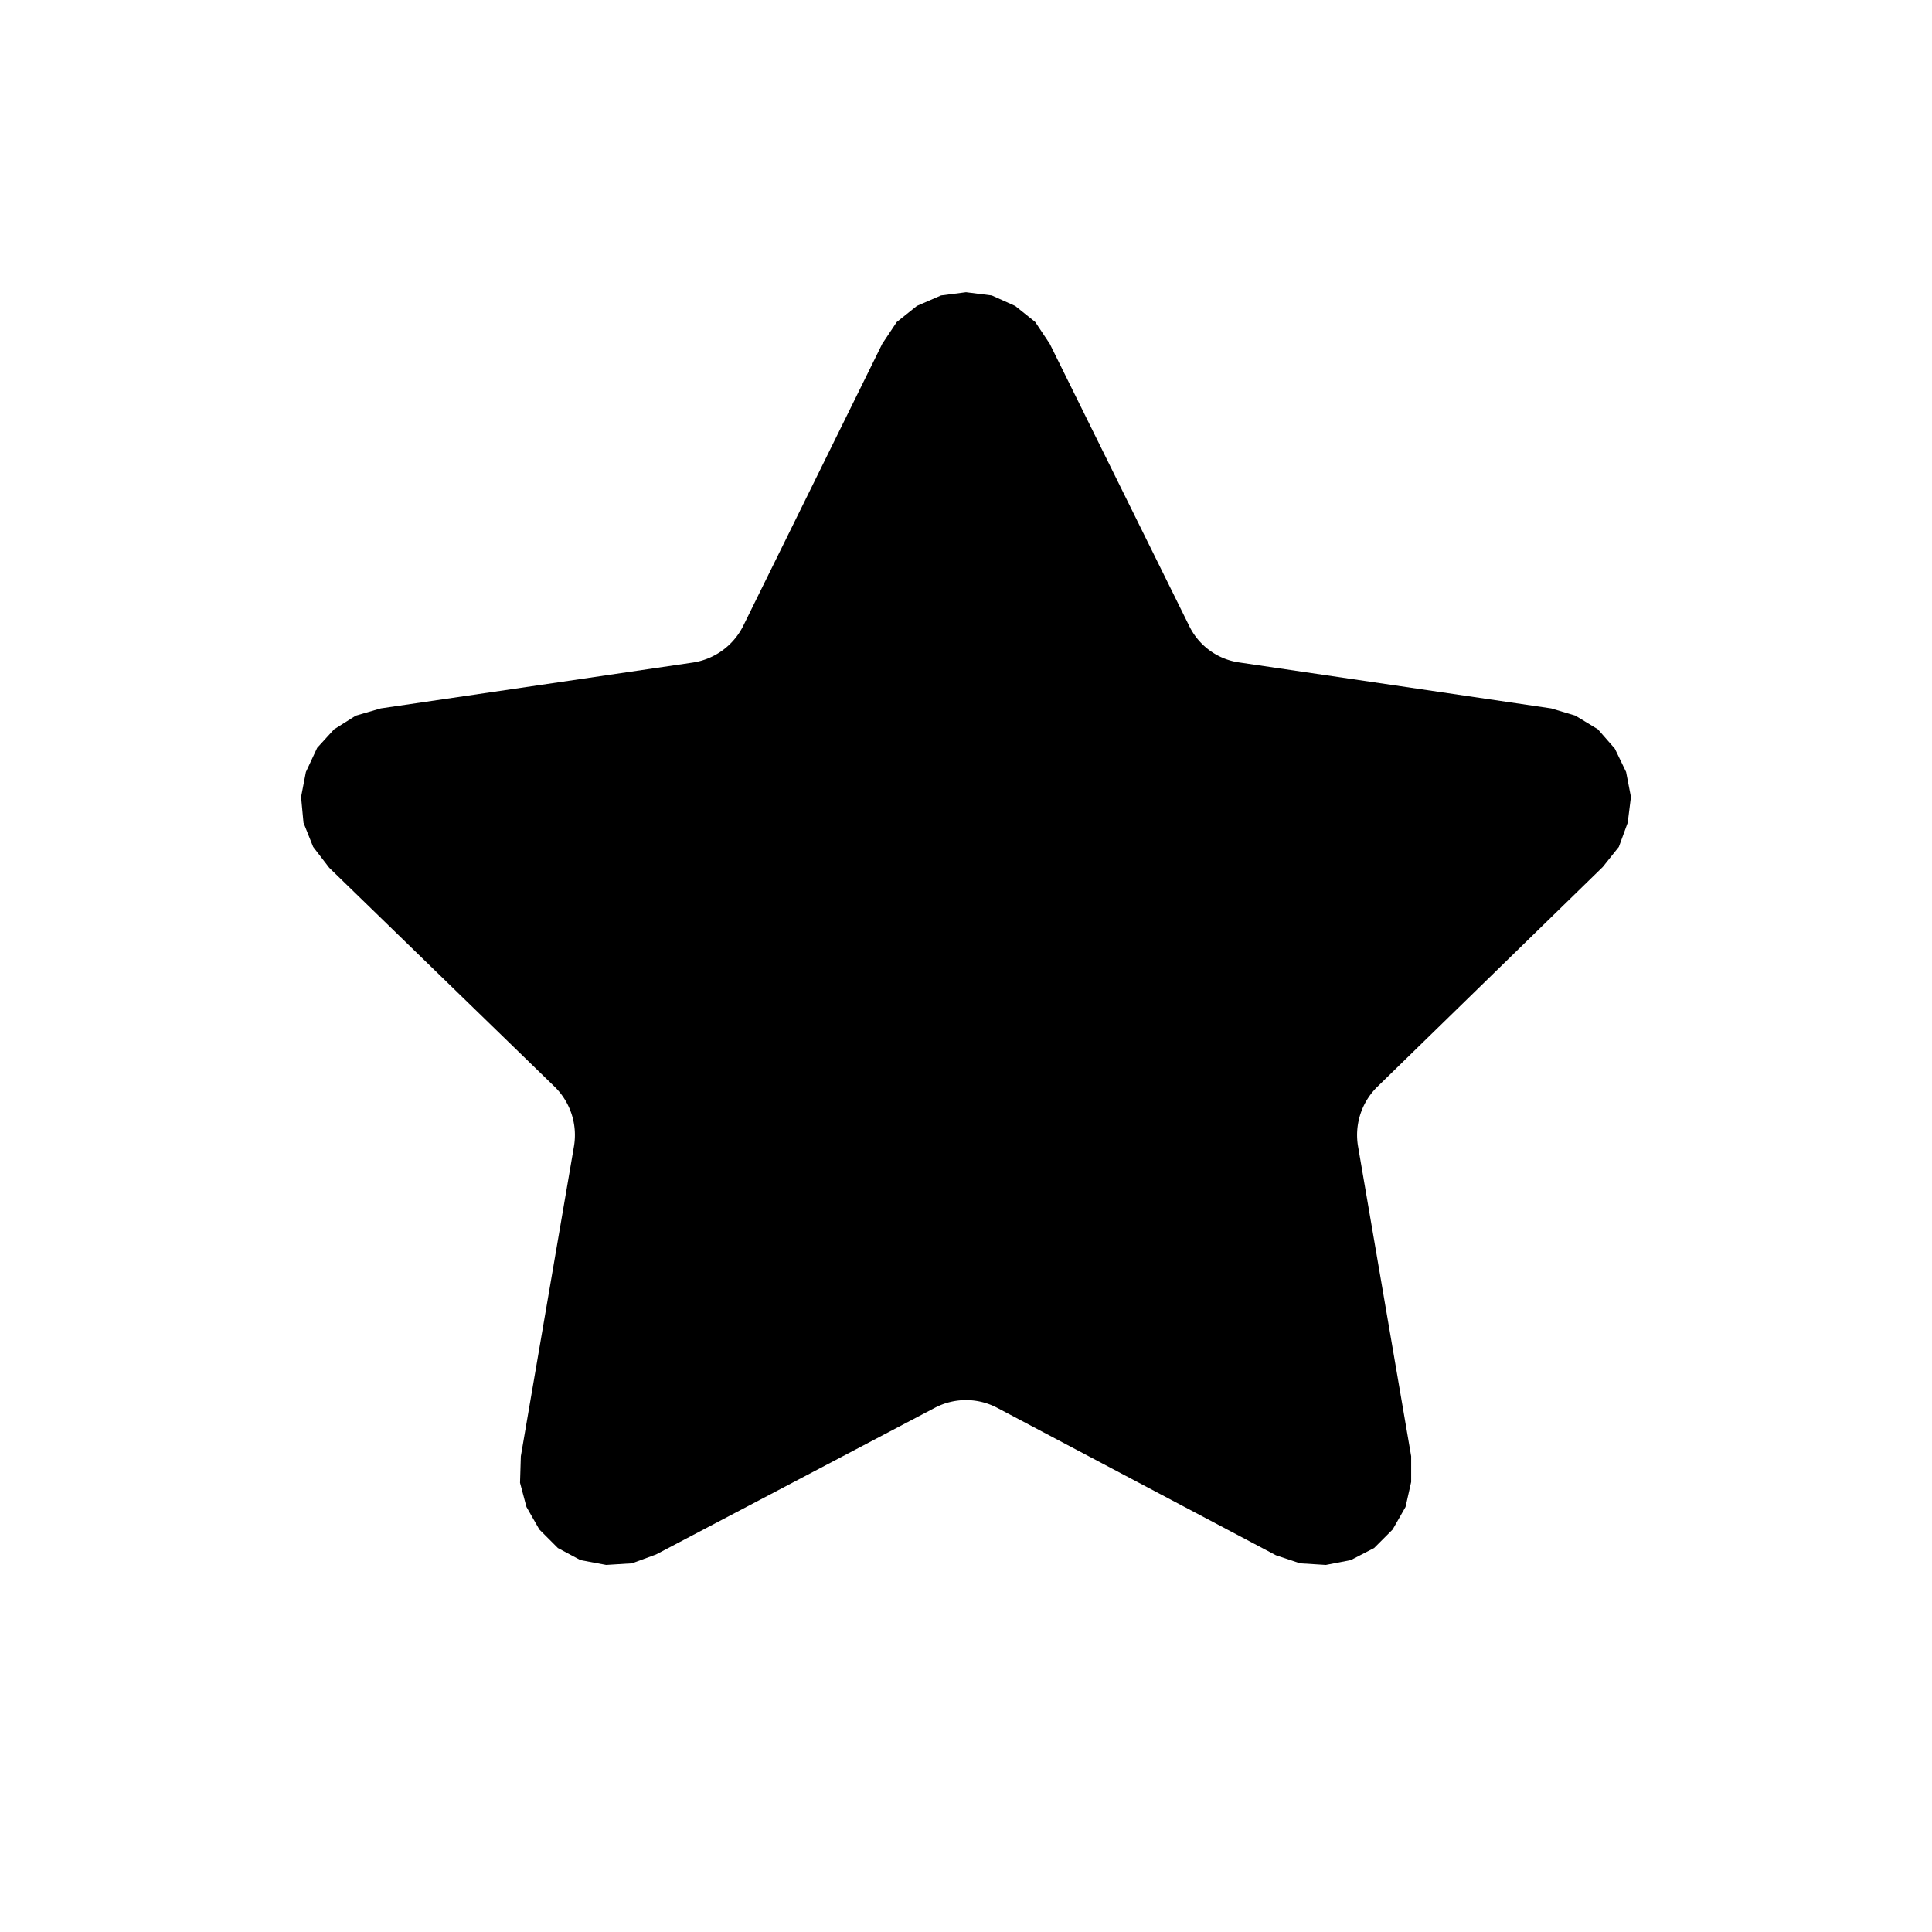 <svg viewBox="0 0 24 24"><path d="m10.96 4.27.18-.27.25-.2.3-.13.31-.04.32.04.29.13.25.2.18.27 1.73 3.5a.82.82 0 0 0 .63.46l3.87.57.3.09.28.17.21.24.14.29.06.31-.04.32-.11.3-.2.25-2.8 2.73a.84.84 0 0 0-.24.74l.66 3.85v.32l-.07.31-.16.28-.23.23-.29.15-.31.06-.32-.02-.3-.1-3.46-1.83a.83.83 0 0 0-.78 0l-3.46 1.82-.3.11-.32.02-.32-.06-.28-.15L6.7 19l-.16-.28-.08-.3.01-.33.66-3.85a.84.84 0 0 0-.24-.74l-2.8-2.72-.2-.26-.12-.3-.03-.32.06-.31.14-.3.21-.23.27-.17.31-.09 3.88-.57a.84.84 0 0 0 .62-.45l1.73-3.51Z"/></svg>